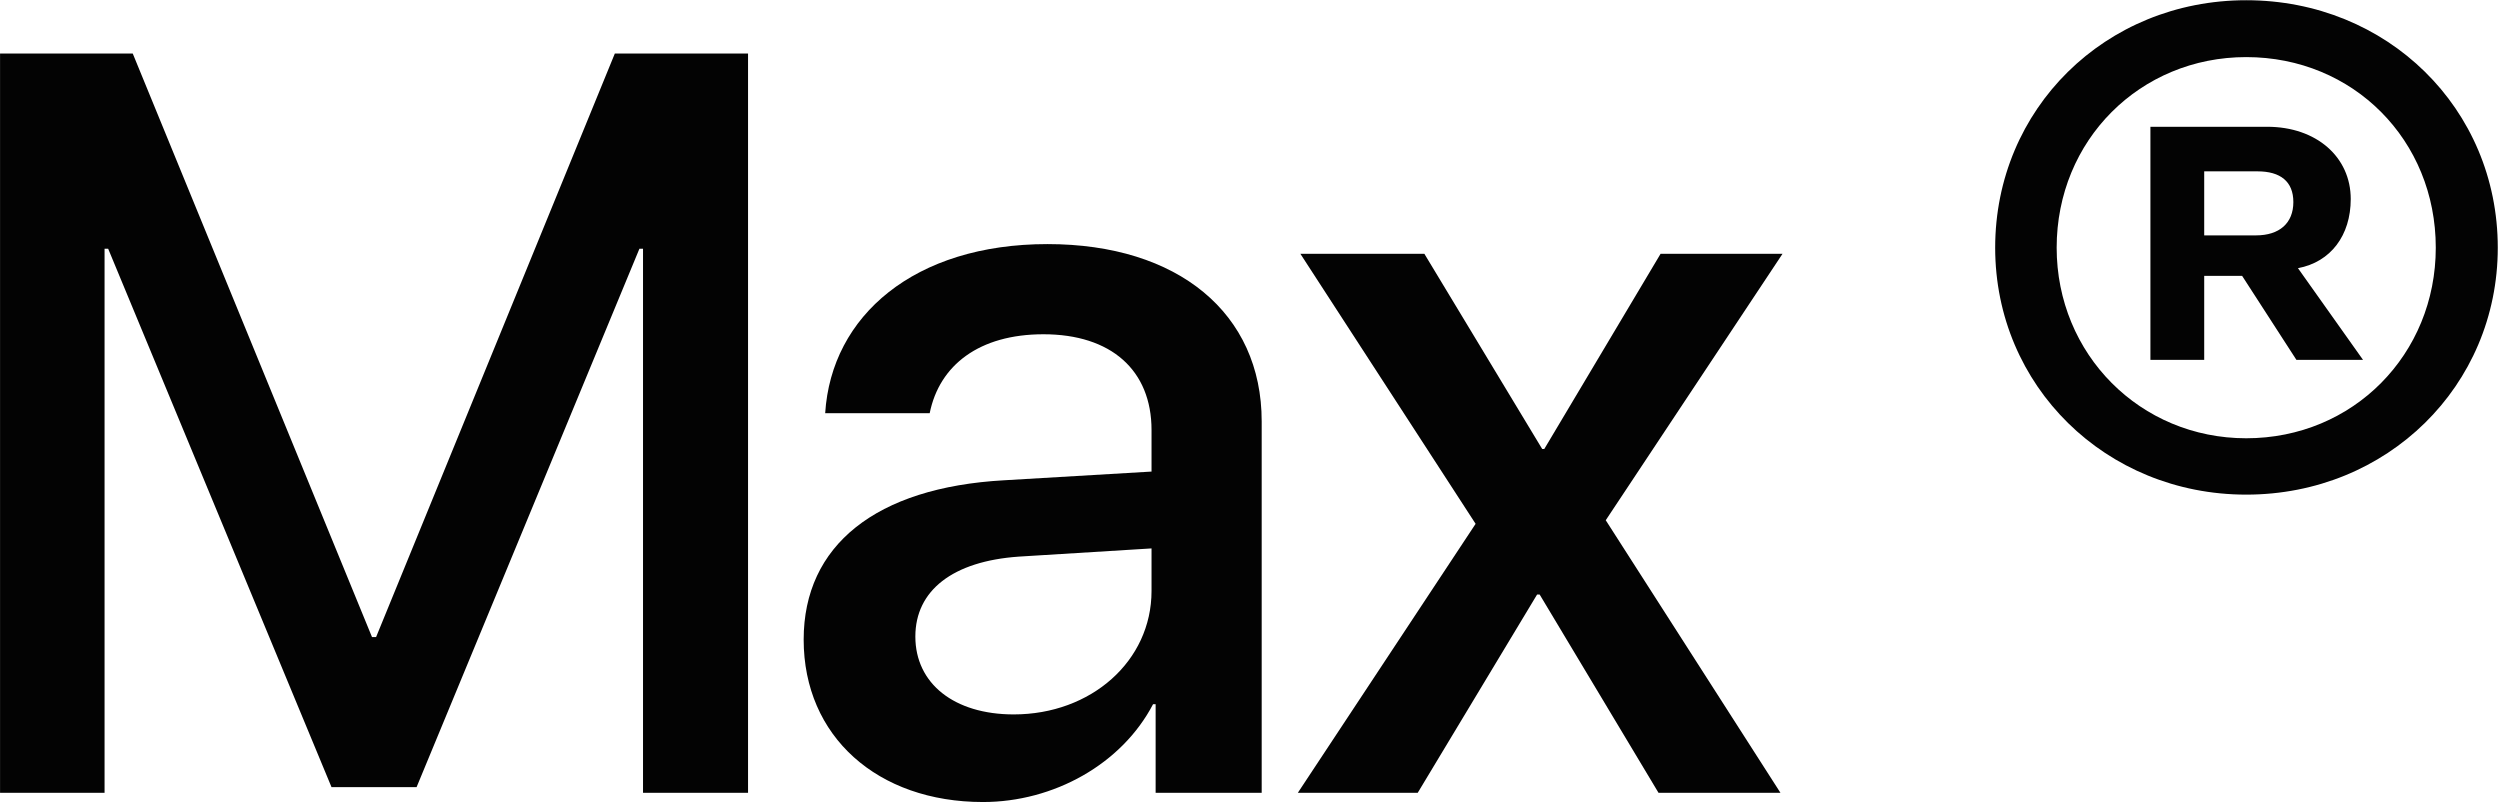 <?xml version="1.0" encoding="UTF-8"?> <svg xmlns="http://www.w3.org/2000/svg" width="514" height="165" viewBox="0 0 514 165" fill="none"> <path d="M153.798 163V11.002H126.411L77.325 130.978H76.483L27.291 11.002H0.01V163H21.498V51.134H22.235L68.161 161.841H85.647L131.467 51.134H132.205V163H153.798Z" fill="#030303"></path> <path d="M208.421 146.884C196.202 146.884 188.196 140.563 188.196 130.873C188.196 121.393 195.886 115.388 209.474 114.44L236.756 112.755V121.498C236.756 135.929 224.326 146.884 208.421 146.884ZM202.101 164.896C216.637 164.896 230.646 157.101 237.072 144.777H237.598V163H259.403V86.632C259.403 64.406 242.233 50.186 215.373 50.186C187.986 50.186 170.922 64.933 169.658 84.947H191.146C193.147 75.045 201.363 68.725 214.53 68.725C228.434 68.725 236.756 76.099 236.756 88.423V96.955L206.419 98.746C180.086 100.22 165.233 112.123 165.233 131.505C165.233 151.413 180.402 164.896 202.101 164.896Z" fill="#030303"></path> <path d="M316.553 122.235L340.991 163H366.06L330.141 106.962L366.482 52.188H341.412L317.501 92.32H317.08L292.853 52.188H267.362L303.386 107.699L266.835 163H291.483L316.026 122.235H316.553Z" fill="#030303"></path> <path d="M461.822 101.695C490.79 101.695 513.542 79.364 513.542 50.924C513.542 22.273 490.79 0.047 461.822 0.047C432.855 0.047 410.208 22.378 410.208 50.924C410.208 79.364 432.961 101.695 461.822 101.695ZM461.822 90.108C440.018 90.108 422.849 72.833 422.849 50.924C422.849 28.803 440.018 11.739 461.822 11.739C483.837 11.739 500.796 28.803 500.796 50.924C500.796 72.833 483.837 90.108 461.822 90.108ZM453.185 73.992V56.717H460.98L472.145 73.992H485.839L472.461 55.137C479.203 53.873 483.311 48.395 483.311 40.917C483.311 32.279 476.253 26.065 466.141 26.065H442.125V73.992H453.185ZM453.185 35.229H464.14C468.88 35.229 471.513 37.335 471.513 41.549C471.513 45.867 468.669 48.395 463.824 48.395H453.185V35.229Z" fill="#030303"></path> </svg> 
